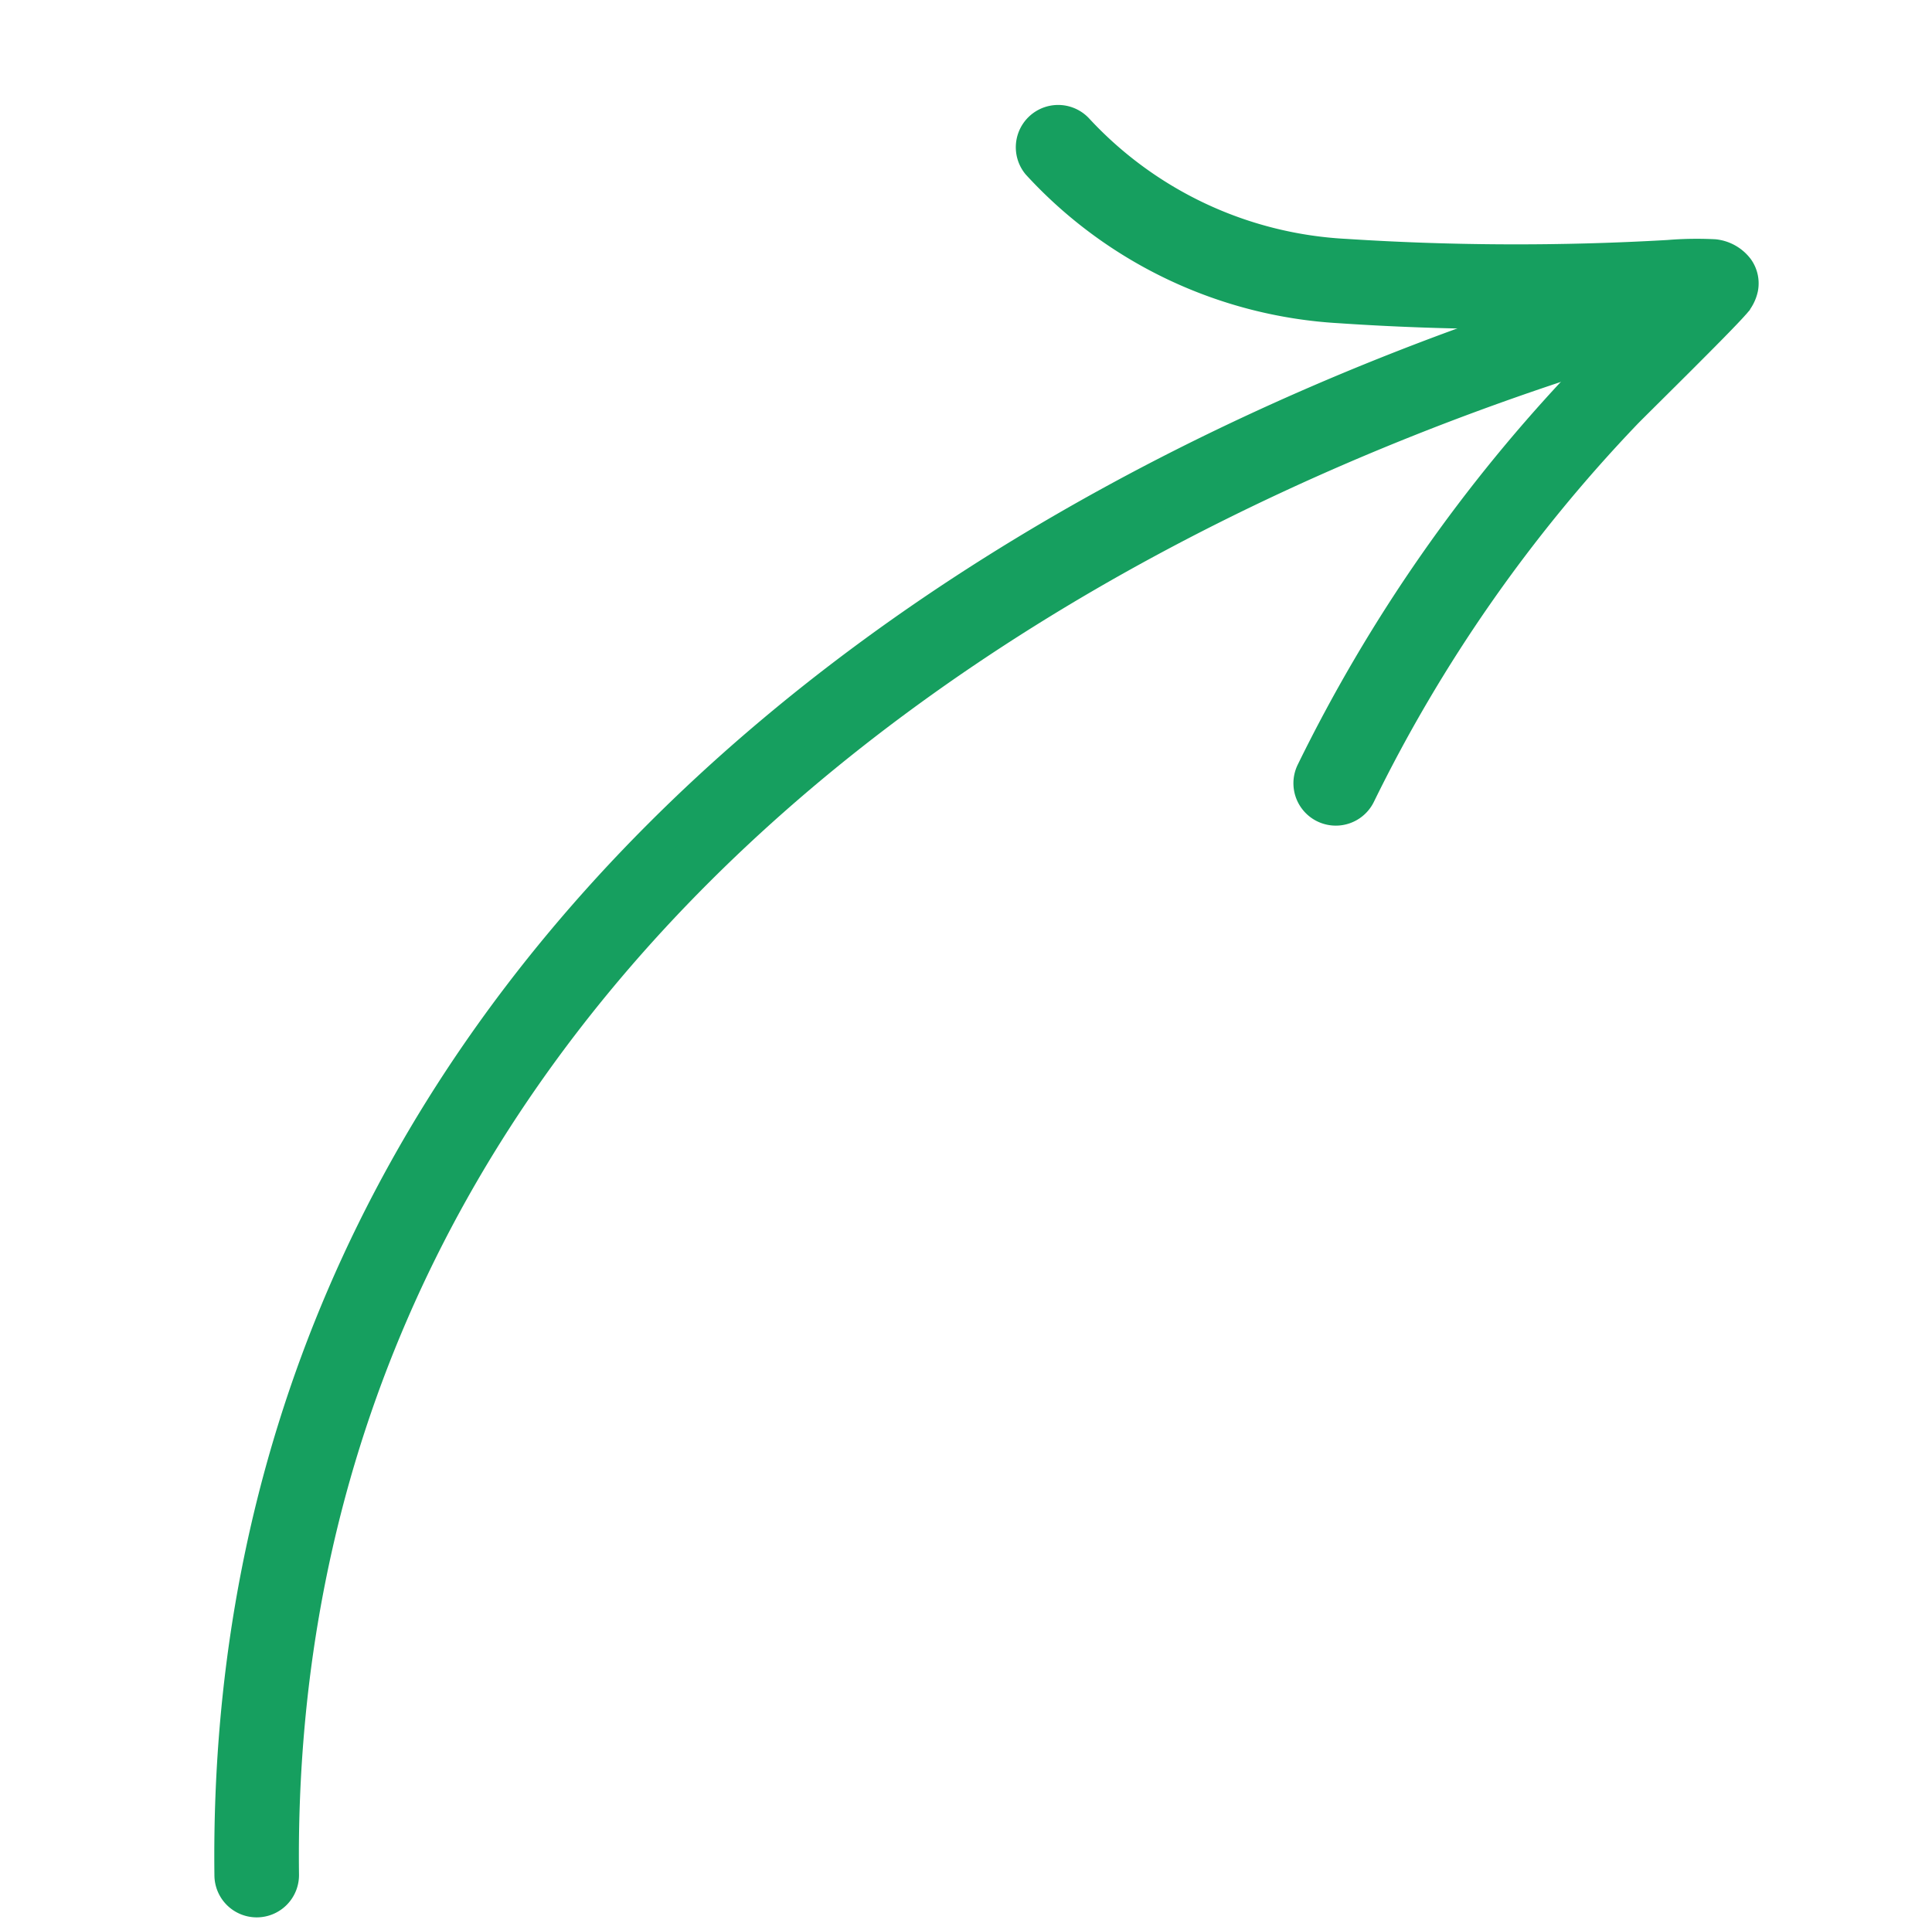 <svg xmlns="http://www.w3.org/2000/svg" width="53.124" height="52.894" viewBox="0 0 53.124 52.894">
  <g id="Group_167558" data-name="Group 167558" transform="translate(53.727 44.842) rotate(171)">
    <g id="Group_167155" data-name="Group 167155" transform="translate(0)">
      <path id="Path_17447" data-name="Path 17447" d="M45.293.568C41.994,23.147,21.735,34.114.586,36.608a.663.663,0,0,0,.156,1.317C22.483,35.363,43.214,23.97,46.605.759A.663.663,0,1,0,45.293.568Z" transform="translate(1.196 0)" fill="#169f5f" stroke="#169f5f" stroke-width="1" fill-rule="evenodd"/>
      <path id="Path_17448" data-name="Path 17448" d="M2.256,12.213c.941-.688,2.131-1.538,2.263-1.638a43.14,43.14,0,0,0,9.166-9.526A.664.664,0,1,0,12.6.279a41.775,41.775,0,0,1-8.889,9.24c-.2.154-2.879,2.063-3.391,2.49a.866.866,0,0,0-.288.378.64.64,0,0,0,.028.5.883.883,0,0,0,.542.434,9.381,9.381,0,0,0,1.247.177,72.9,72.9,0,0,1,8.765,1.419A10.865,10.865,0,0,1,17.392,19.5a.664.664,0,0,0,1.128-.7,12.153,12.153,0,0,0-7.546-5.163A70.374,70.374,0,0,0,2.256,12.213Z" transform="translate(0 25.007)" fill="#169f5f" stroke="#169f5f" stroke-width="1" fill-rule="evenodd"/>
    </g>
  </g>
</svg>

